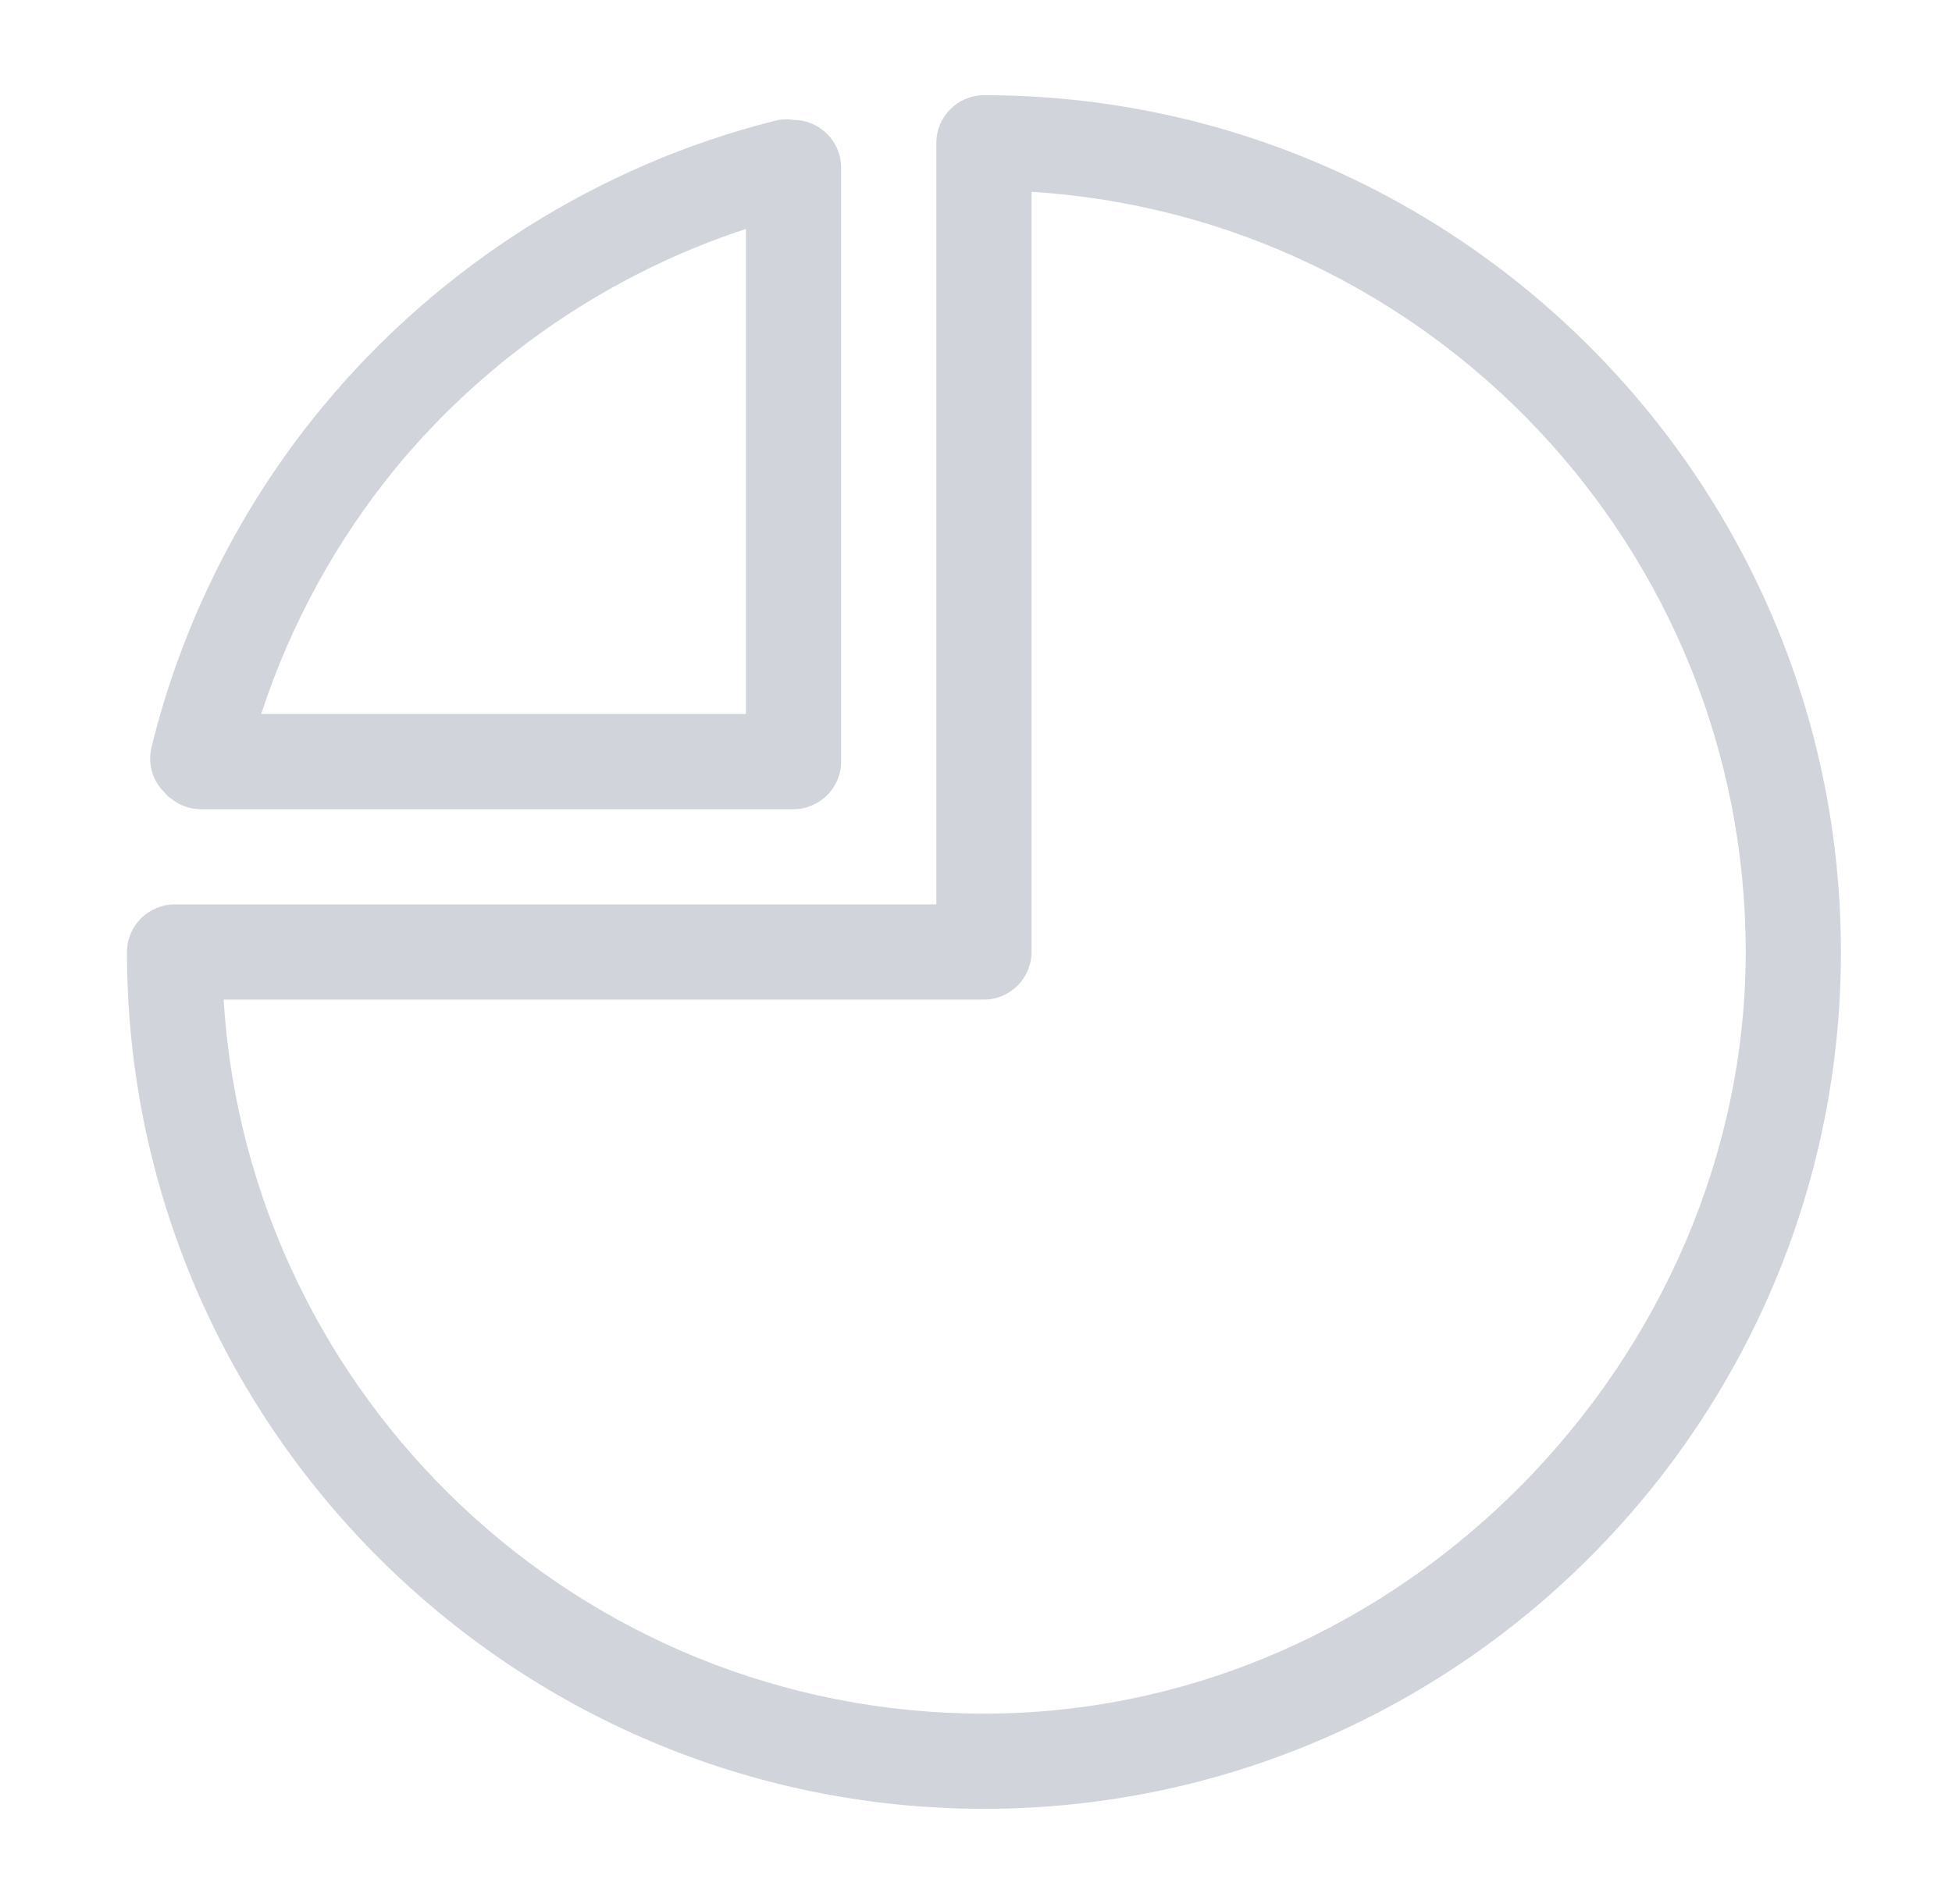 <svg width="41" height="40" viewBox="0 0 41 40" fill="none" xmlns="http://www.w3.org/2000/svg">
<path fill-rule="evenodd" clip-rule="evenodd" d="M19.667 3C19.667 2.45 20.117 2 20.667 2C30.587 2 38.667 10.08 38.667 20C38.667 29.92 30.587 38 20.667 38C10.747 38 2.667 29.92 2.667 20C2.667 19.45 3.117 19 3.667 19H19.667V3ZM4.697 21C5.217 29.36 12.177 36 20.667 36C29.487 36 36.667 28.49 36.667 20C36.667 11.51 30.027 4.55 21.667 4.03V20C21.667 20.55 21.217 21 20.667 21H4.697Z" fill="#D1D5DB"/>
<path fill-rule="evenodd" clip-rule="evenodd" d="M3.597 16.78C3.577 16.77 3.537 16.74 3.537 16.74C3.522 16.725 3.507 16.708 3.492 16.69C3.478 16.673 3.463 16.656 3.447 16.64C3.328 16.522 3.241 16.376 3.194 16.215C3.147 16.054 3.141 15.884 3.177 15.72C3.817 13.09 5.067 10.6 6.807 8.51C9.237 5.58 12.597 3.46 16.267 2.54C16.397 2.504 16.534 2.497 16.667 2.52C17.217 2.52 17.667 2.97 17.667 3.52V16C17.667 16.55 17.217 17 16.667 17H4.197C3.978 16.996 3.767 16.918 3.597 16.78ZM15.667 15V4.81C12.827 5.74 10.267 7.48 8.347 9.79C7.076 11.333 6.106 13.1 5.487 15H15.667Z" fill="#D1D5DB"/>
</svg>
